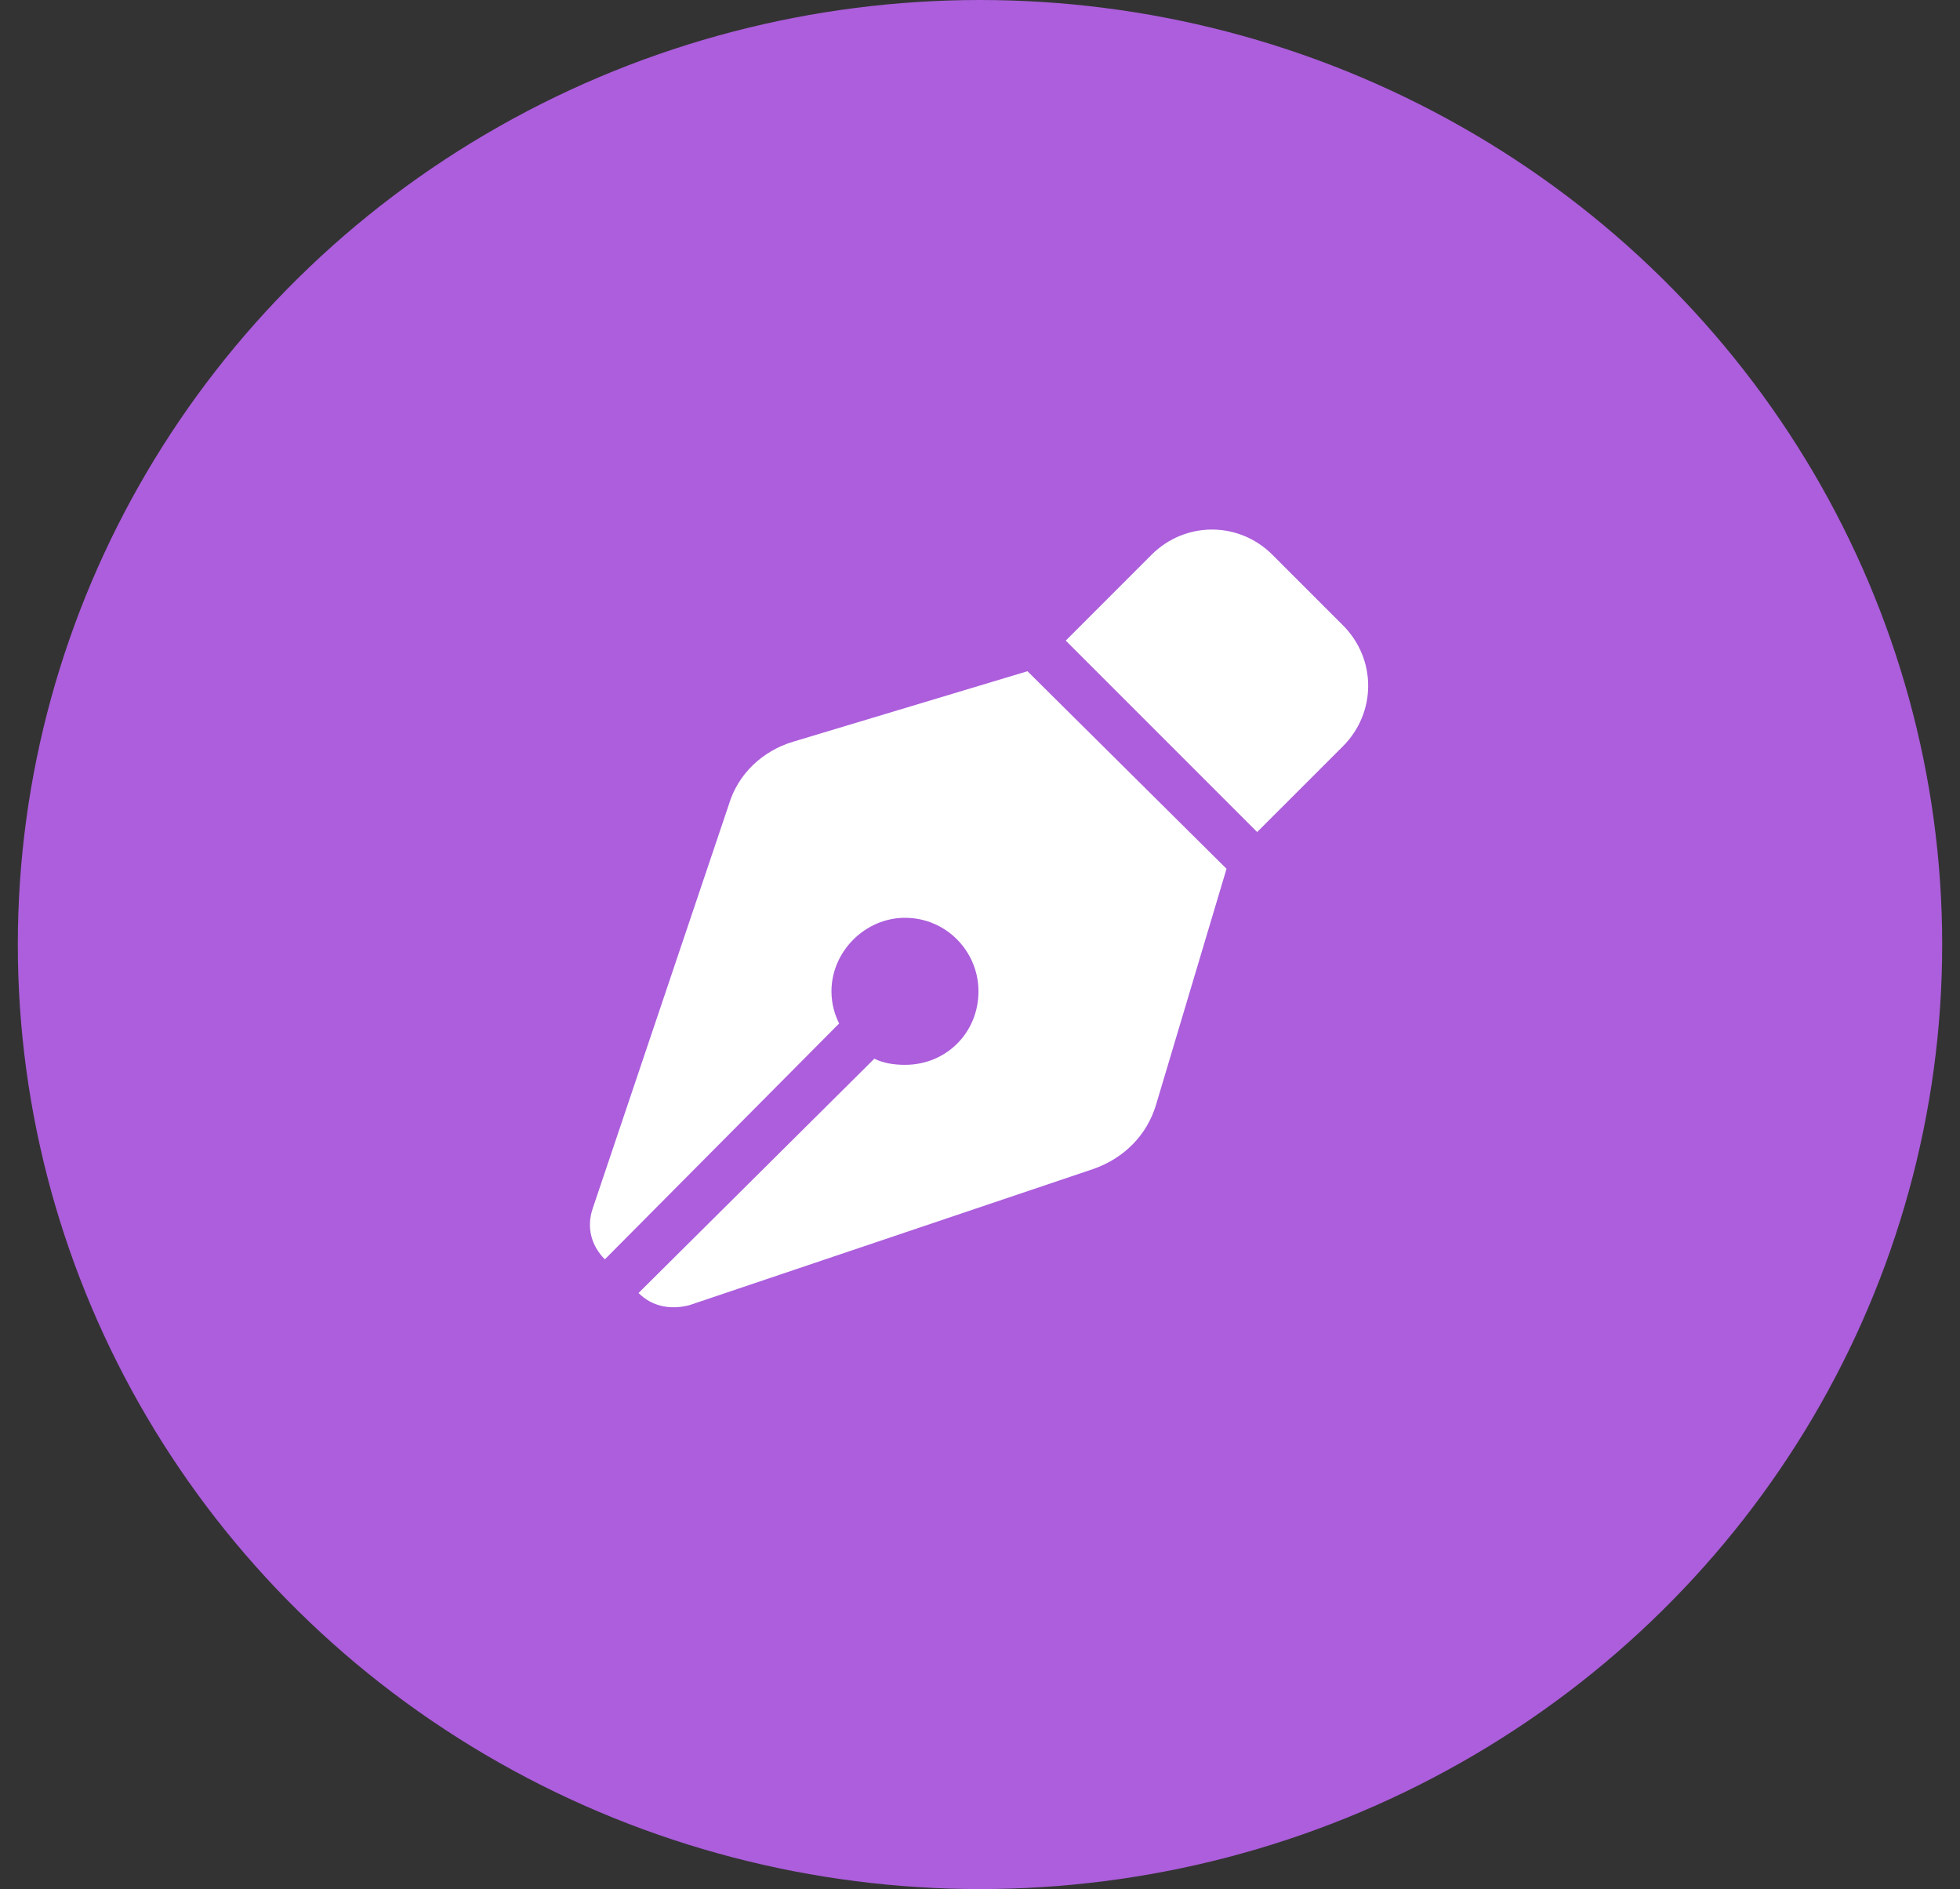 <?xml version="1.0" encoding="UTF-8"?>
<svg xmlns="http://www.w3.org/2000/svg" width="55" height="53" viewBox="0 0 55 53" fill="none">
  <rect x="0" y="0" width="55" height="53" fill="#333333" stroke="none"/>
  <ellipse cx="27.5" cy="26.5" rx="27" ry="26.5" fill="#AC5EDC"></ellipse>
  <path d="M32.312 15.566C33.258 14.621 34.762 14.621 35.707 15.566L37.684 17.543C38.629 18.488 38.629 19.992 37.684 20.938L35.277 23.344L29.906 17.973L32.312 15.566ZM34.418 24.375L32.441 30.992C32.184 31.852 31.539 32.496 30.68 32.797L19.336 36.621C18.82 36.75 18.305 36.664 17.918 36.277L24.535 29.703C24.793 29.832 25.094 29.875 25.395 29.875C26.555 29.875 27.457 28.973 27.457 27.812C27.457 26.695 26.555 25.75 25.395 25.75C24.277 25.75 23.332 26.695 23.332 27.812C23.332 28.156 23.418 28.457 23.547 28.715L16.973 35.332C16.586 34.945 16.457 34.43 16.629 33.914L20.453 22.57C20.711 21.711 21.398 21.066 22.258 20.809L28.832 18.832L34.418 24.375Z" fill="white"></path>
</svg>
